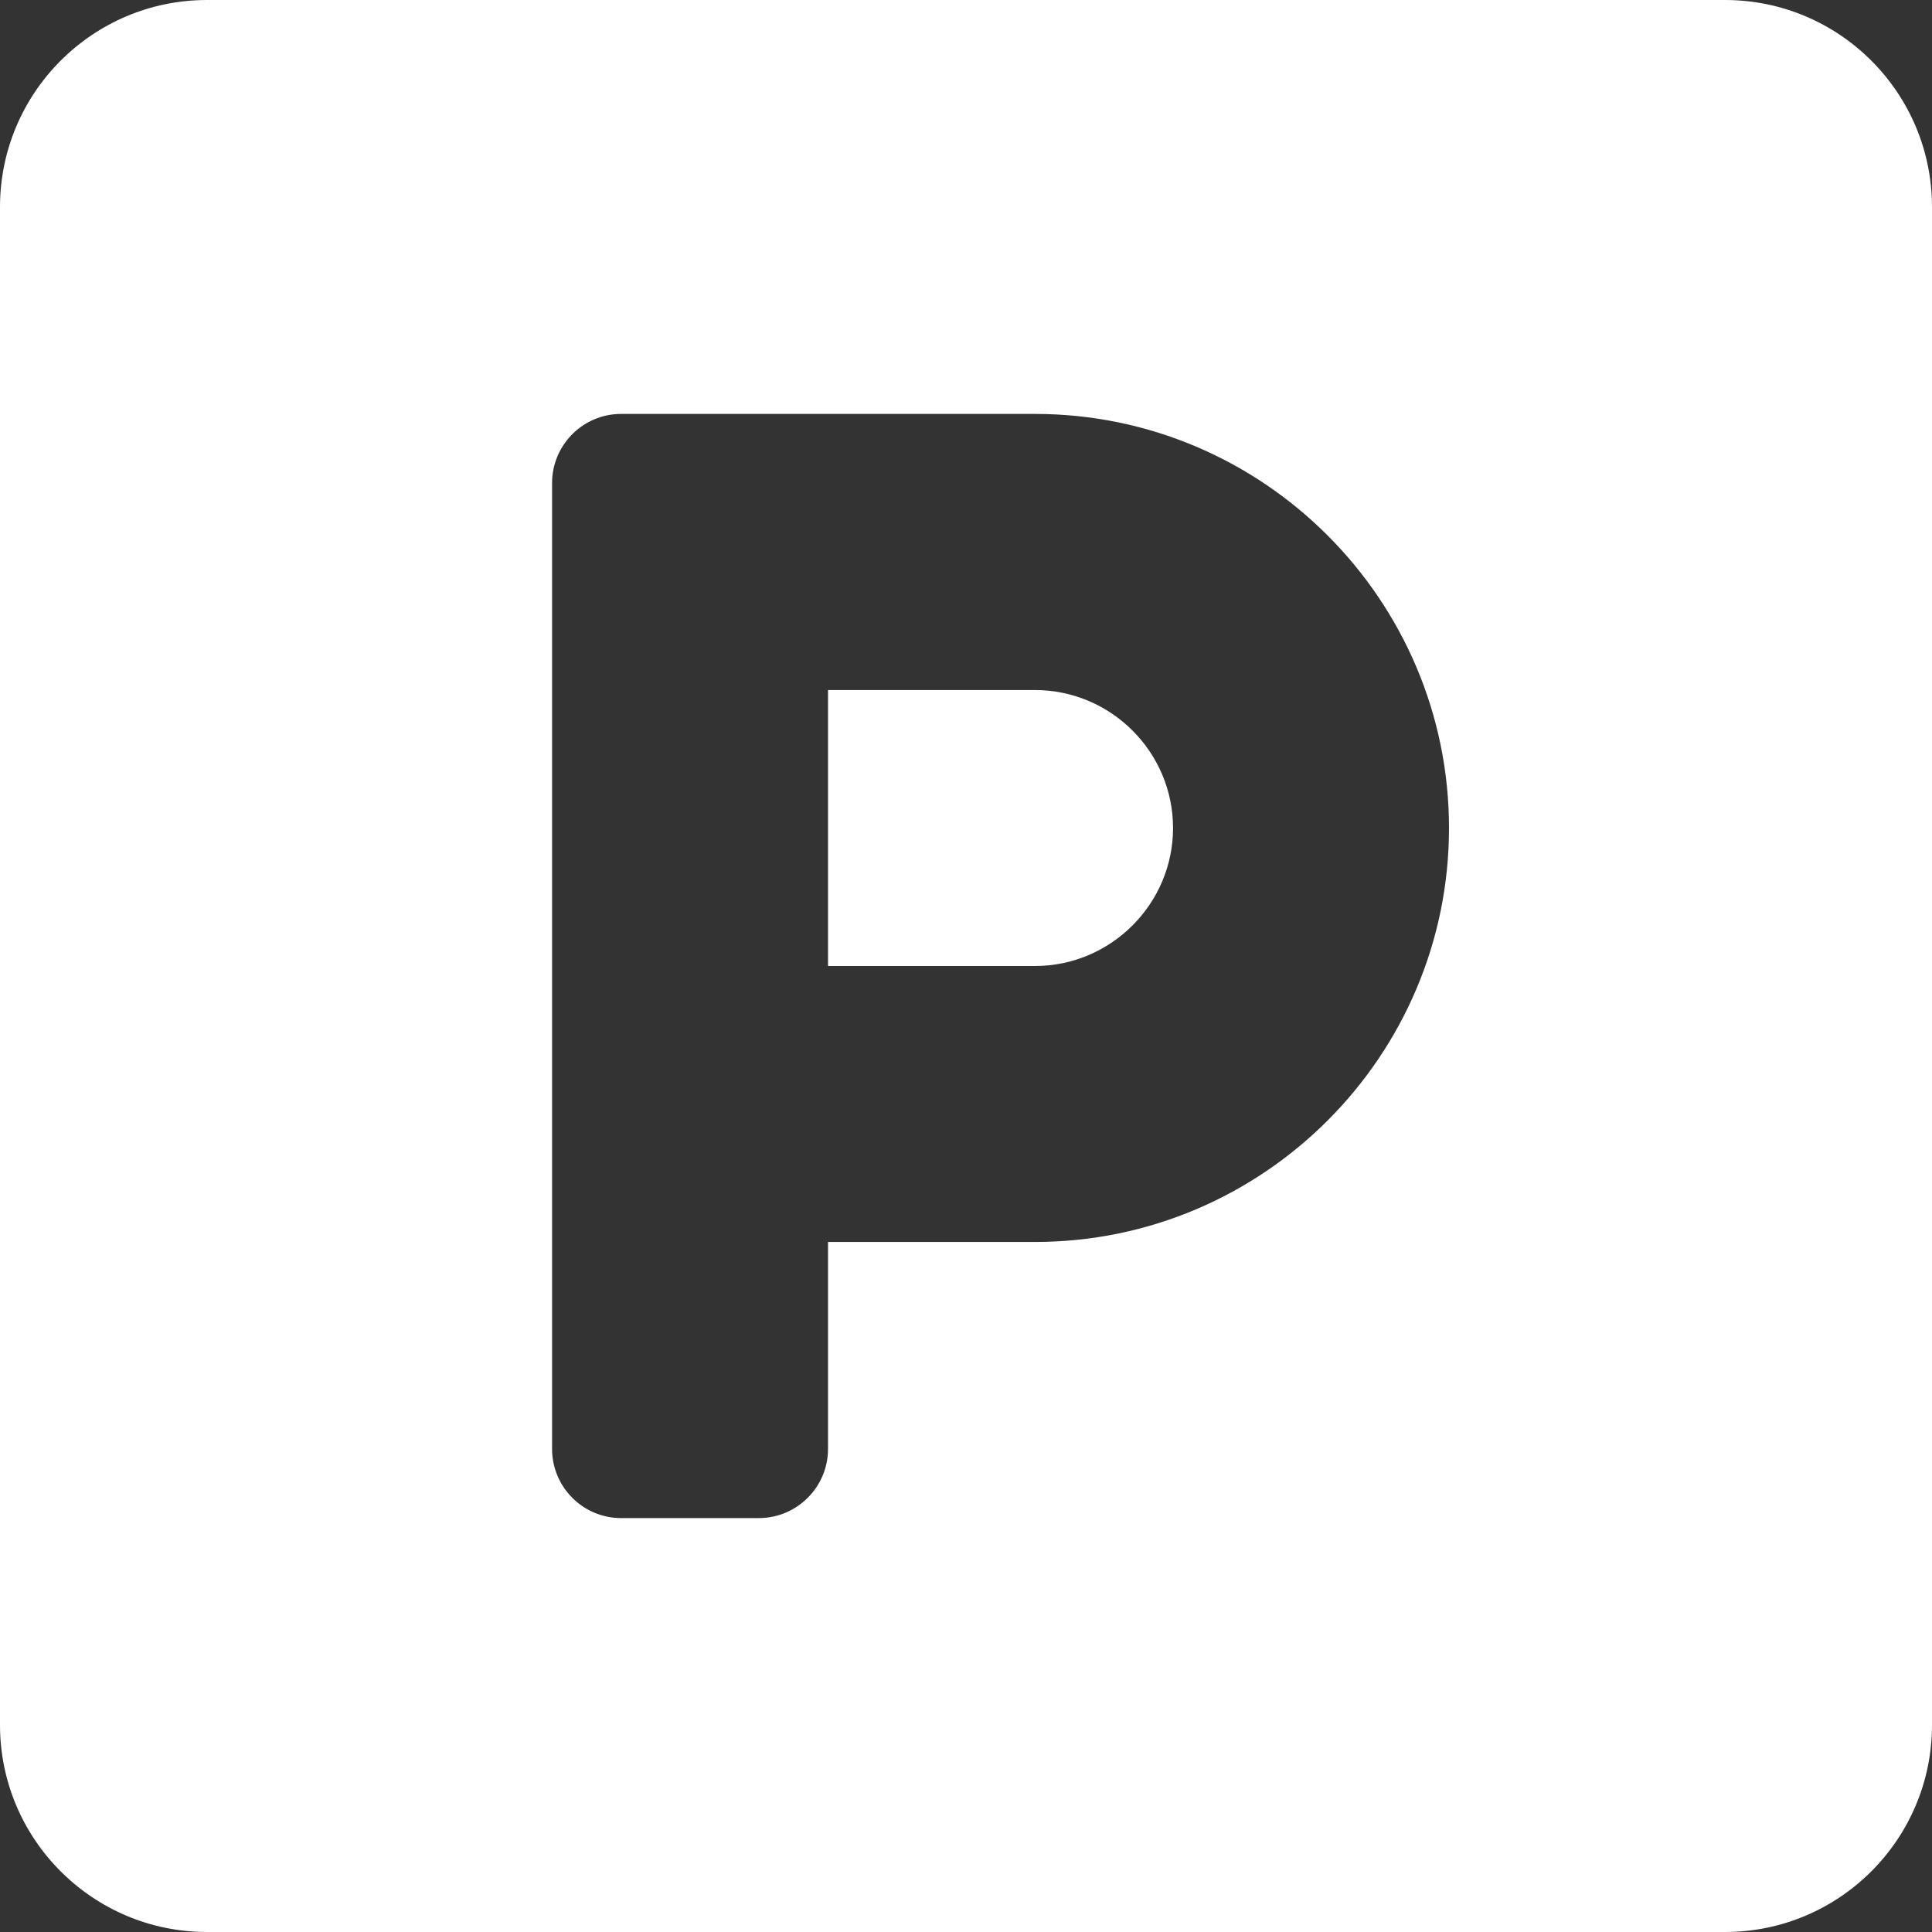 <svg width="12" height="12" viewBox="0 0 12 12" fill="none" xmlns="http://www.w3.org/2000/svg">
<rect x="0" y="0" width="12" height="12" fill="#333333" stroke="none"/>
<path d="M10.714 0H1.286C0.576 0 0 0.576 0 1.286V10.714C0 11.424 0.576 12 1.286 12H10.714C11.424 12 12 11.424 12 10.714V1.286C12 0.576 11.424 0 10.714 0ZM6.429 7.714H5.143V9C5.143 9.236 4.95 9.429 4.714 9.429H3.857C3.621 9.429 3.429 9.236 3.429 9V3C3.429 2.764 3.621 2.571 3.857 2.571H6.429C7.846 2.571 9 3.726 9 5.143C9 6.56 7.846 7.714 6.429 7.714ZM6.429 4.286H5.143V6H6.429C6.9 6 7.286 5.614 7.286 5.143C7.286 4.671 6.9 4.286 6.429 4.286Z" fill="white"/>
</svg>
